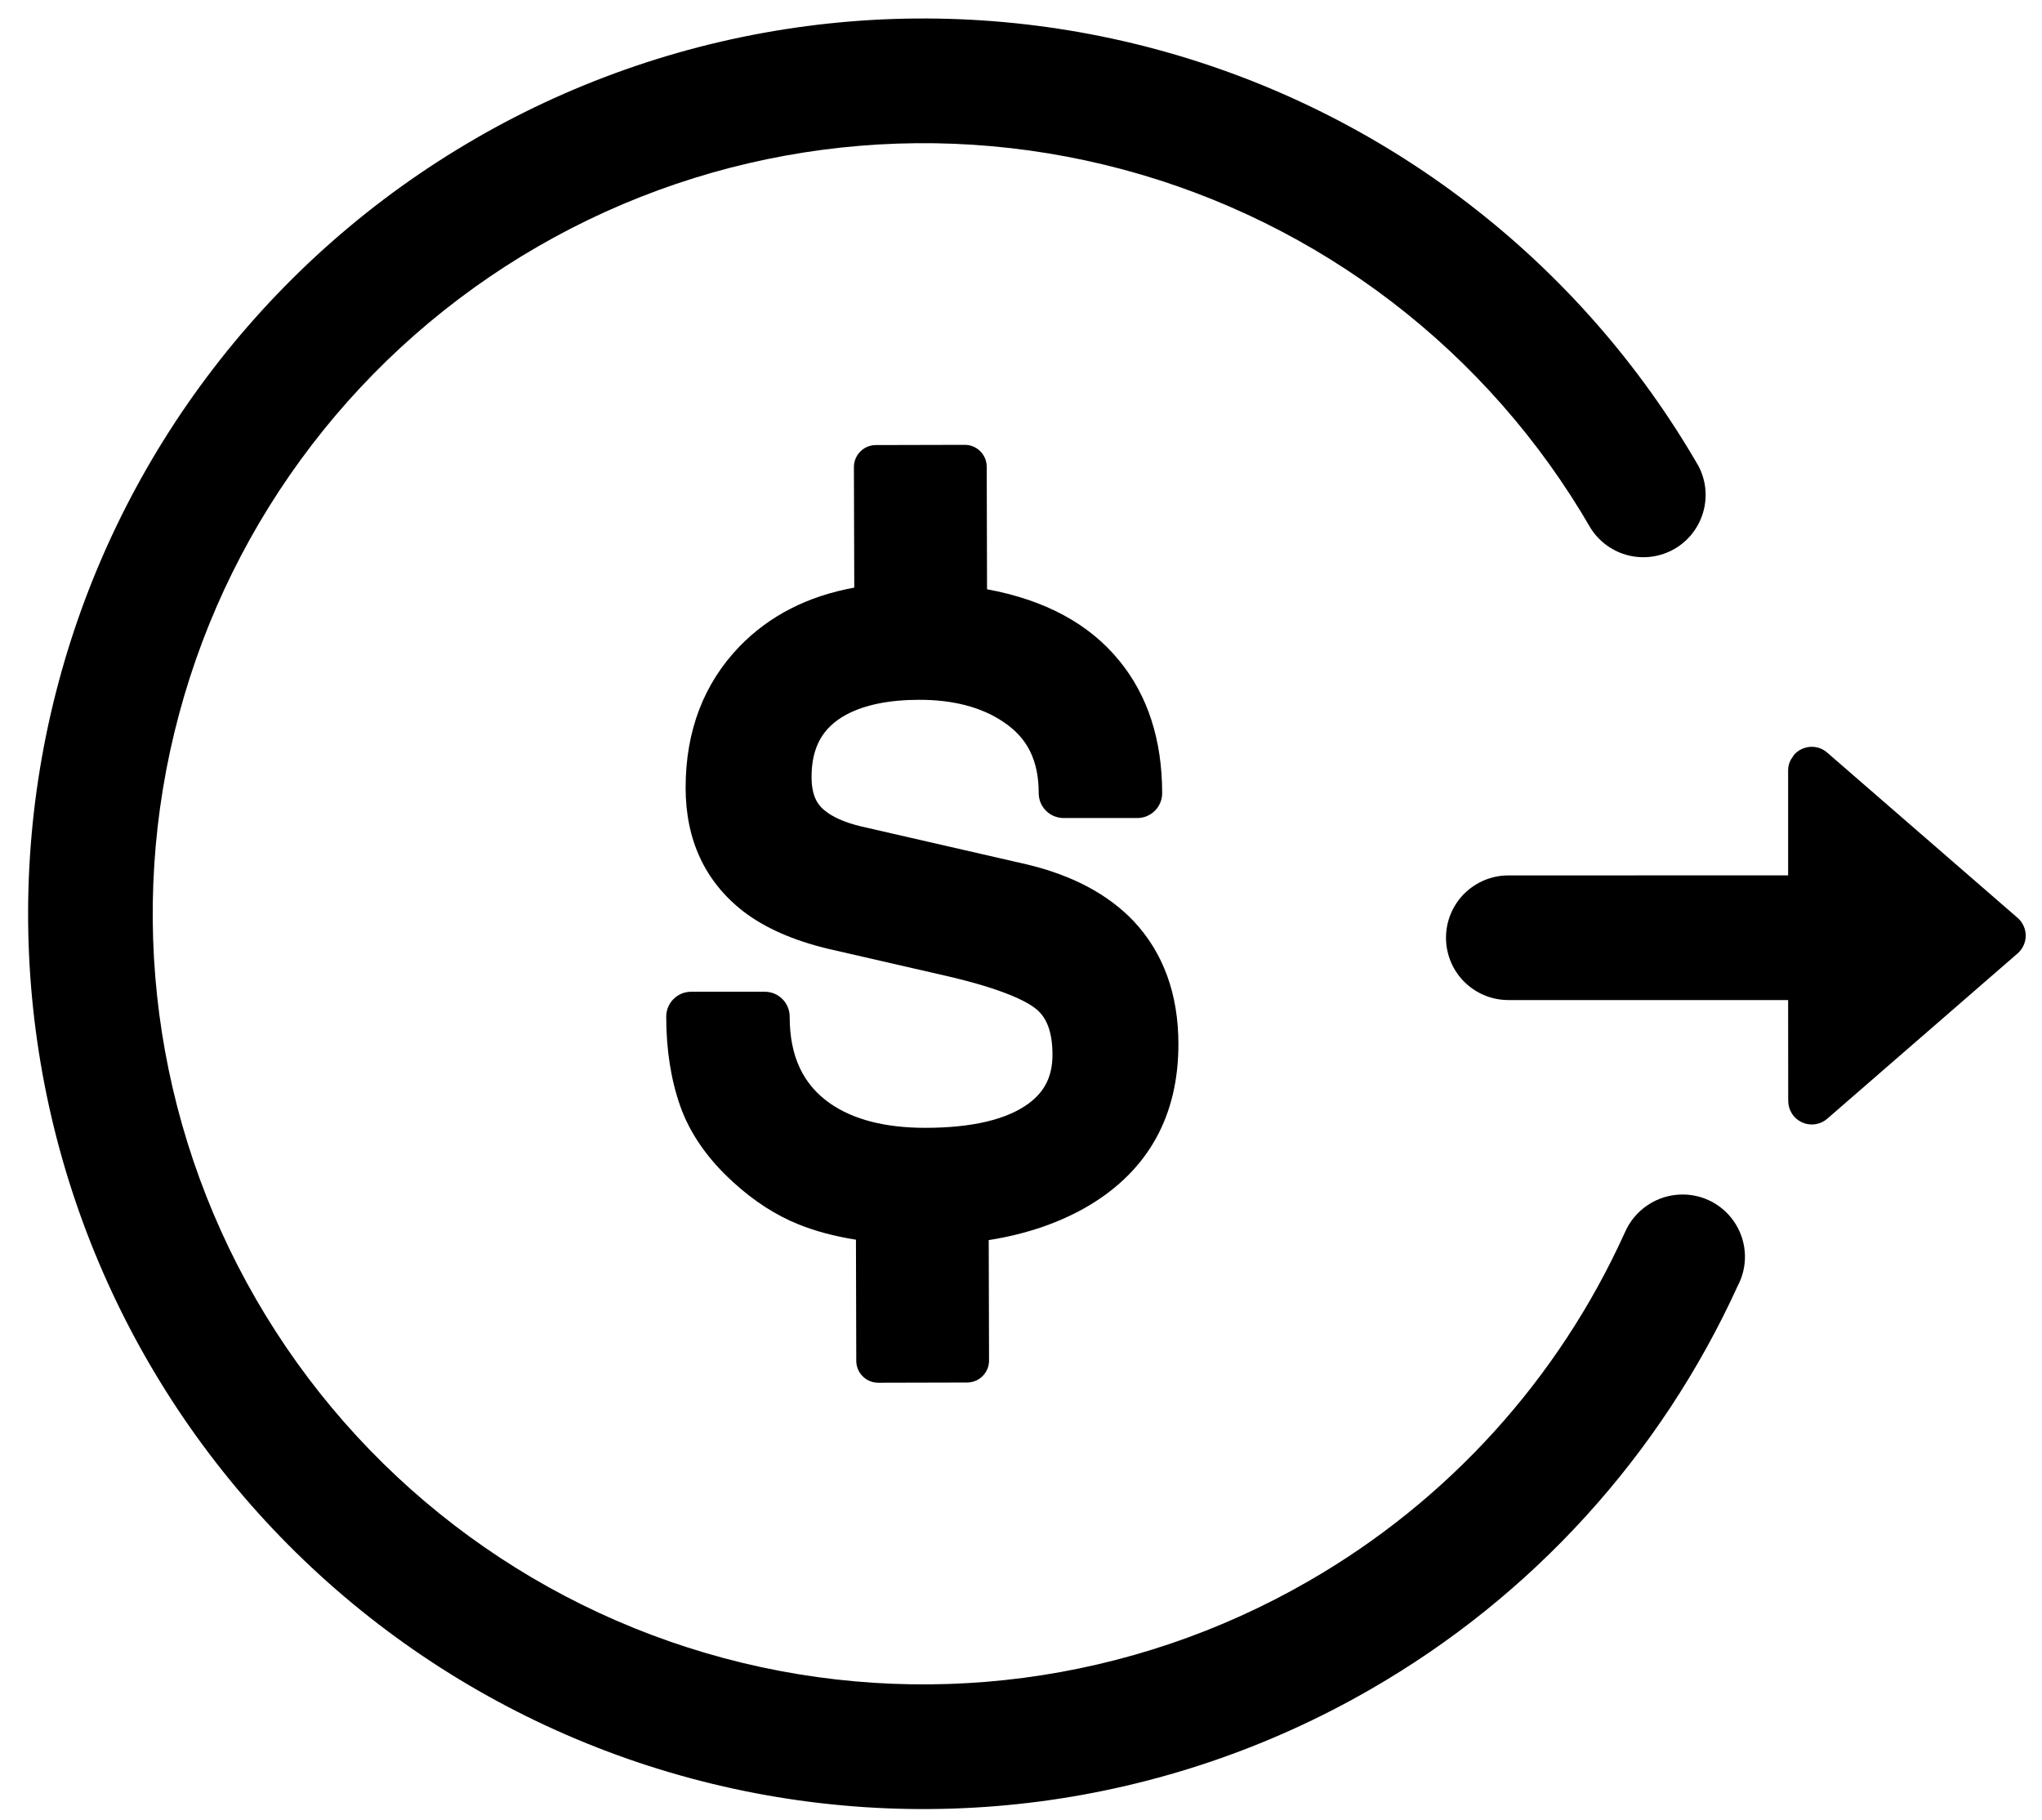 <svg width="46" height="41" viewBox="0 0 46 41" fill="none" xmlns="http://www.w3.org/2000/svg">
<path d="M10.715 3.119C13.008 1.794 15.54 0.935 18.166 0.589C20.792 0.243 23.46 0.418 26.019 1.103C28.577 1.789 30.975 2.971 33.076 4.584C35.177 6.196 36.94 8.207 38.264 10.501C38.431 10.822 38.468 11.194 38.366 11.541C38.265 11.889 38.034 12.183 37.721 12.364C37.407 12.544 37.036 12.597 36.685 12.511C36.334 12.425 36.03 12.207 35.835 11.902C33.532 7.915 29.74 5.006 25.292 3.816C20.844 2.625 16.106 3.249 12.118 5.552C8.132 7.854 5.223 11.645 4.032 16.092C2.84 20.538 3.464 25.276 5.766 29.262C8.068 33.249 11.859 36.158 16.306 37.349C20.752 38.541 25.49 37.917 29.477 35.615C32.615 33.811 35.107 31.066 36.6 27.768C36.709 27.513 36.89 27.295 37.121 27.142C37.353 26.988 37.624 26.907 37.901 26.906C38.143 26.905 38.382 26.967 38.593 27.086C38.804 27.205 38.981 27.376 39.106 27.584C39.231 27.791 39.301 28.027 39.308 28.269C39.315 28.511 39.259 28.751 39.145 28.965C37.405 32.781 34.515 35.957 30.88 38.048C28.587 39.372 26.055 40.231 23.429 40.577C20.804 40.922 18.136 40.747 15.578 40.061C10.412 38.677 6.008 35.297 3.334 30.665C0.66 26.033 -0.064 20.529 1.321 15.363C2.705 10.197 6.085 5.793 10.717 3.119H10.715ZM40.413 17.004C40.459 16.951 40.514 16.908 40.577 16.877C40.639 16.846 40.707 16.828 40.777 16.823C40.847 16.818 40.916 16.827 40.983 16.849C41.049 16.872 41.11 16.907 41.162 16.953L45.451 20.675C45.508 20.724 45.554 20.786 45.585 20.855C45.617 20.924 45.633 20.999 45.633 21.075C45.633 21.151 45.617 21.226 45.585 21.295C45.554 21.364 45.508 21.425 45.451 21.475L41.162 25.199C41.085 25.266 40.991 25.309 40.889 25.324C40.788 25.338 40.685 25.323 40.593 25.281C40.5 25.238 40.421 25.17 40.367 25.084C40.312 24.998 40.283 24.898 40.283 24.796L40.281 22.526H33.978C33.605 22.526 33.249 22.378 32.985 22.115C32.722 21.852 32.574 21.495 32.574 21.123C32.574 20.75 32.722 20.393 32.985 20.13C33.249 19.867 33.605 19.719 33.978 19.719L40.281 19.717V17.352C40.281 17.267 40.302 17.184 40.343 17.11L40.413 17.004Z" fill="black"/>
<path d="M25.536 20.747L25.533 20.744C24.961 20.144 24.156 19.716 23.142 19.473L19.399 18.615C19.028 18.526 18.746 18.402 18.561 18.242L18.558 18.24C18.44 18.14 18.282 17.955 18.282 17.501C18.282 16.832 18.531 16.386 19.063 16.098C19.477 15.876 20.032 15.763 20.713 15.763C21.472 15.763 22.104 15.928 22.591 16.253L22.594 16.255C23.143 16.615 23.399 17.127 23.399 17.866C23.399 18.175 23.65 18.426 23.96 18.426H25.62C25.929 18.426 26.18 18.175 26.18 17.866C26.18 16.668 25.855 15.664 25.216 14.885C24.541 14.053 23.541 13.514 22.235 13.273L22.228 10.513C22.227 10.24 22.005 10.019 21.732 10.02L19.73 10.025C19.457 10.025 19.236 10.248 19.236 10.521L19.244 13.236C18.195 13.427 17.33 13.869 16.661 14.559C15.854 15.394 15.445 16.465 15.445 17.742C15.445 18.918 15.88 19.853 16.738 20.524C17.225 20.9 17.873 21.186 18.665 21.374L21.35 21.99C22.604 22.283 23.125 22.553 23.342 22.728C23.589 22.928 23.709 23.265 23.709 23.759C23.709 24.237 23.538 24.586 23.172 24.856C22.677 25.22 21.892 25.404 20.84 25.404C19.951 25.404 19.235 25.222 18.713 24.864C18.091 24.436 17.789 23.794 17.789 22.9C17.789 22.59 17.538 22.339 17.229 22.339H15.569C15.259 22.339 15.008 22.59 15.008 22.9C15.008 23.642 15.114 24.318 15.322 24.91C15.541 25.532 15.946 26.112 16.523 26.634C16.983 27.054 17.475 27.372 17.986 27.578C18.366 27.732 18.799 27.847 19.282 27.924L19.289 30.653C19.29 30.926 19.512 31.147 19.785 31.146L21.787 31.141C22.06 31.14 22.281 30.918 22.28 30.645L22.273 27.933C23.136 27.797 23.903 27.532 24.561 27.137C25.878 26.338 26.546 25.121 26.546 23.52C26.546 22.393 26.206 21.46 25.536 20.747Z" fill="black"/>
</svg>
